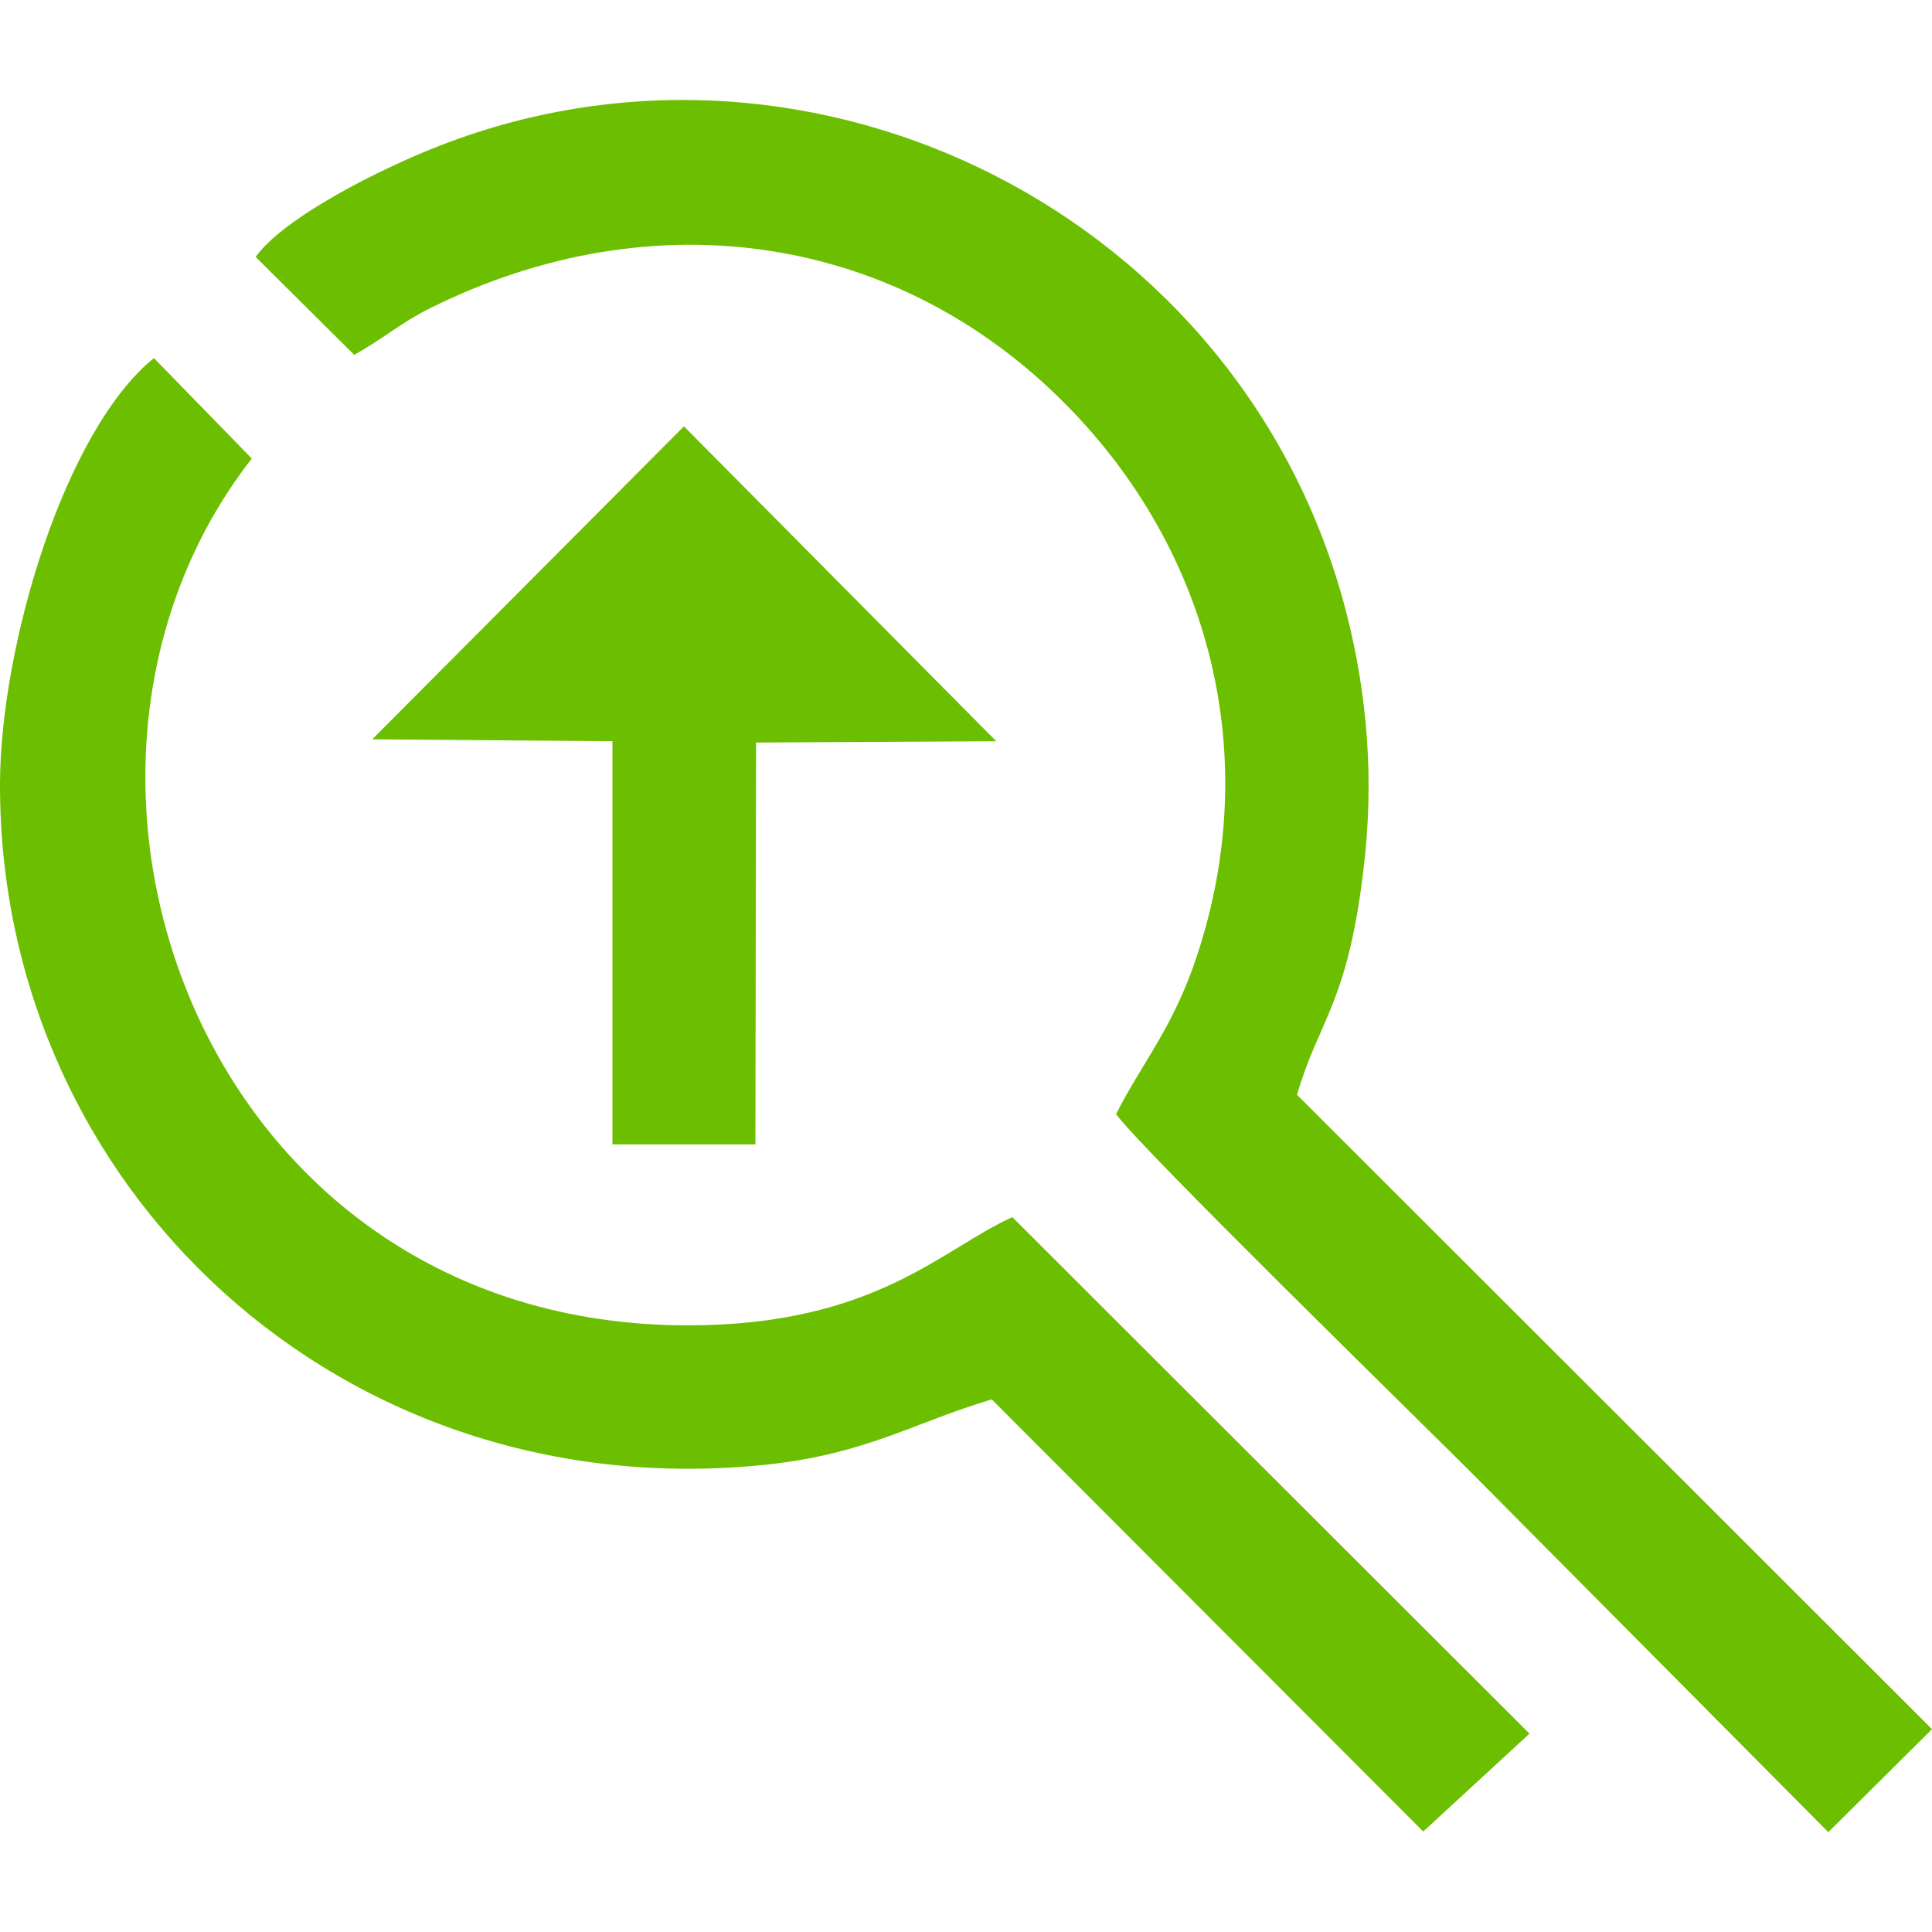 <?xml version="1.0" encoding="UTF-8"?>
<!DOCTYPE svg PUBLIC "-//W3C//DTD SVG 1.1//EN" "http://www.w3.org/Graphics/SVG/1.1/DTD/svg11.dtd">
<!-- Creator: CorelDRAW -->
<svg xmlns="http://www.w3.org/2000/svg" xml:space="preserve" width="30px" height="30px" version="1.1" style="shape-rendering:geometricPrecision; text-rendering:geometricPrecision; image-rendering:optimizeQuality; fill-rule:evenodd; clip-rule:evenodd"
viewBox="0 0 30 30"
 xmlns:xlink="http://www.w3.org/1999/xlink"
 xmlns:xodm="http://www.corel.com/coreldraw/odm/2003">
 <defs>
  <style type="text/css">
   <![CDATA[
    .fil0 {fill:#6CBF00}
   ]]>
  </style>
 </defs>
 <g id="Слой_x0020_1">
  <g id="_1360012543824">
   <path class="fil0" d="M3.97 3.99l1.53 1.52c0.45,-0.25 0.73,-0.5 1.17,-0.72 3.49,-1.74 7.28,-1.15 9.89,1.5 2.24,2.27 3.05,5.45 2.03,8.54 -0.37,1.13 -0.85,1.66 -1.26,2.47 0.42,0.57 4.64,4.69 5.52,5.57l5.54 5.58 1.61 -1.6 -9.86 -9.85c0.34,-1.17 0.78,-1.4 1.03,-3.48 0.17,-1.38 0.07,-2.72 -0.27,-4.03 -1.59,-6.13 -8.24,-9.48 -14.04,-7.24 -0.94,0.36 -2.46,1.13 -2.89,1.74z"/>
   <path class="fil0" d="M15.4 21.73l6.7 6.71 1.65 -1.52 -8.03 -8.02c-1.08,0.48 -2.12,1.68 -5.04,1.68 -7.54,0 -10.6,-8.55 -6.77,-13.46l-1.52 -1.56c-1.39,1.13 -2.38,4.46 -2.39,6.6 -0.02,6.27 5.3,11.29 11.93,10.58 1.54,-0.17 2.26,-0.65 3.47,-1.01z"/>
   <polygon class="fil0" points="5.78,11.48 9.51,11.51 9.51,17.77 11.73,17.77 11.74,11.53 15.47,11.51 10.62,6.62 "/>
  </g>
 </g>
</svg>
